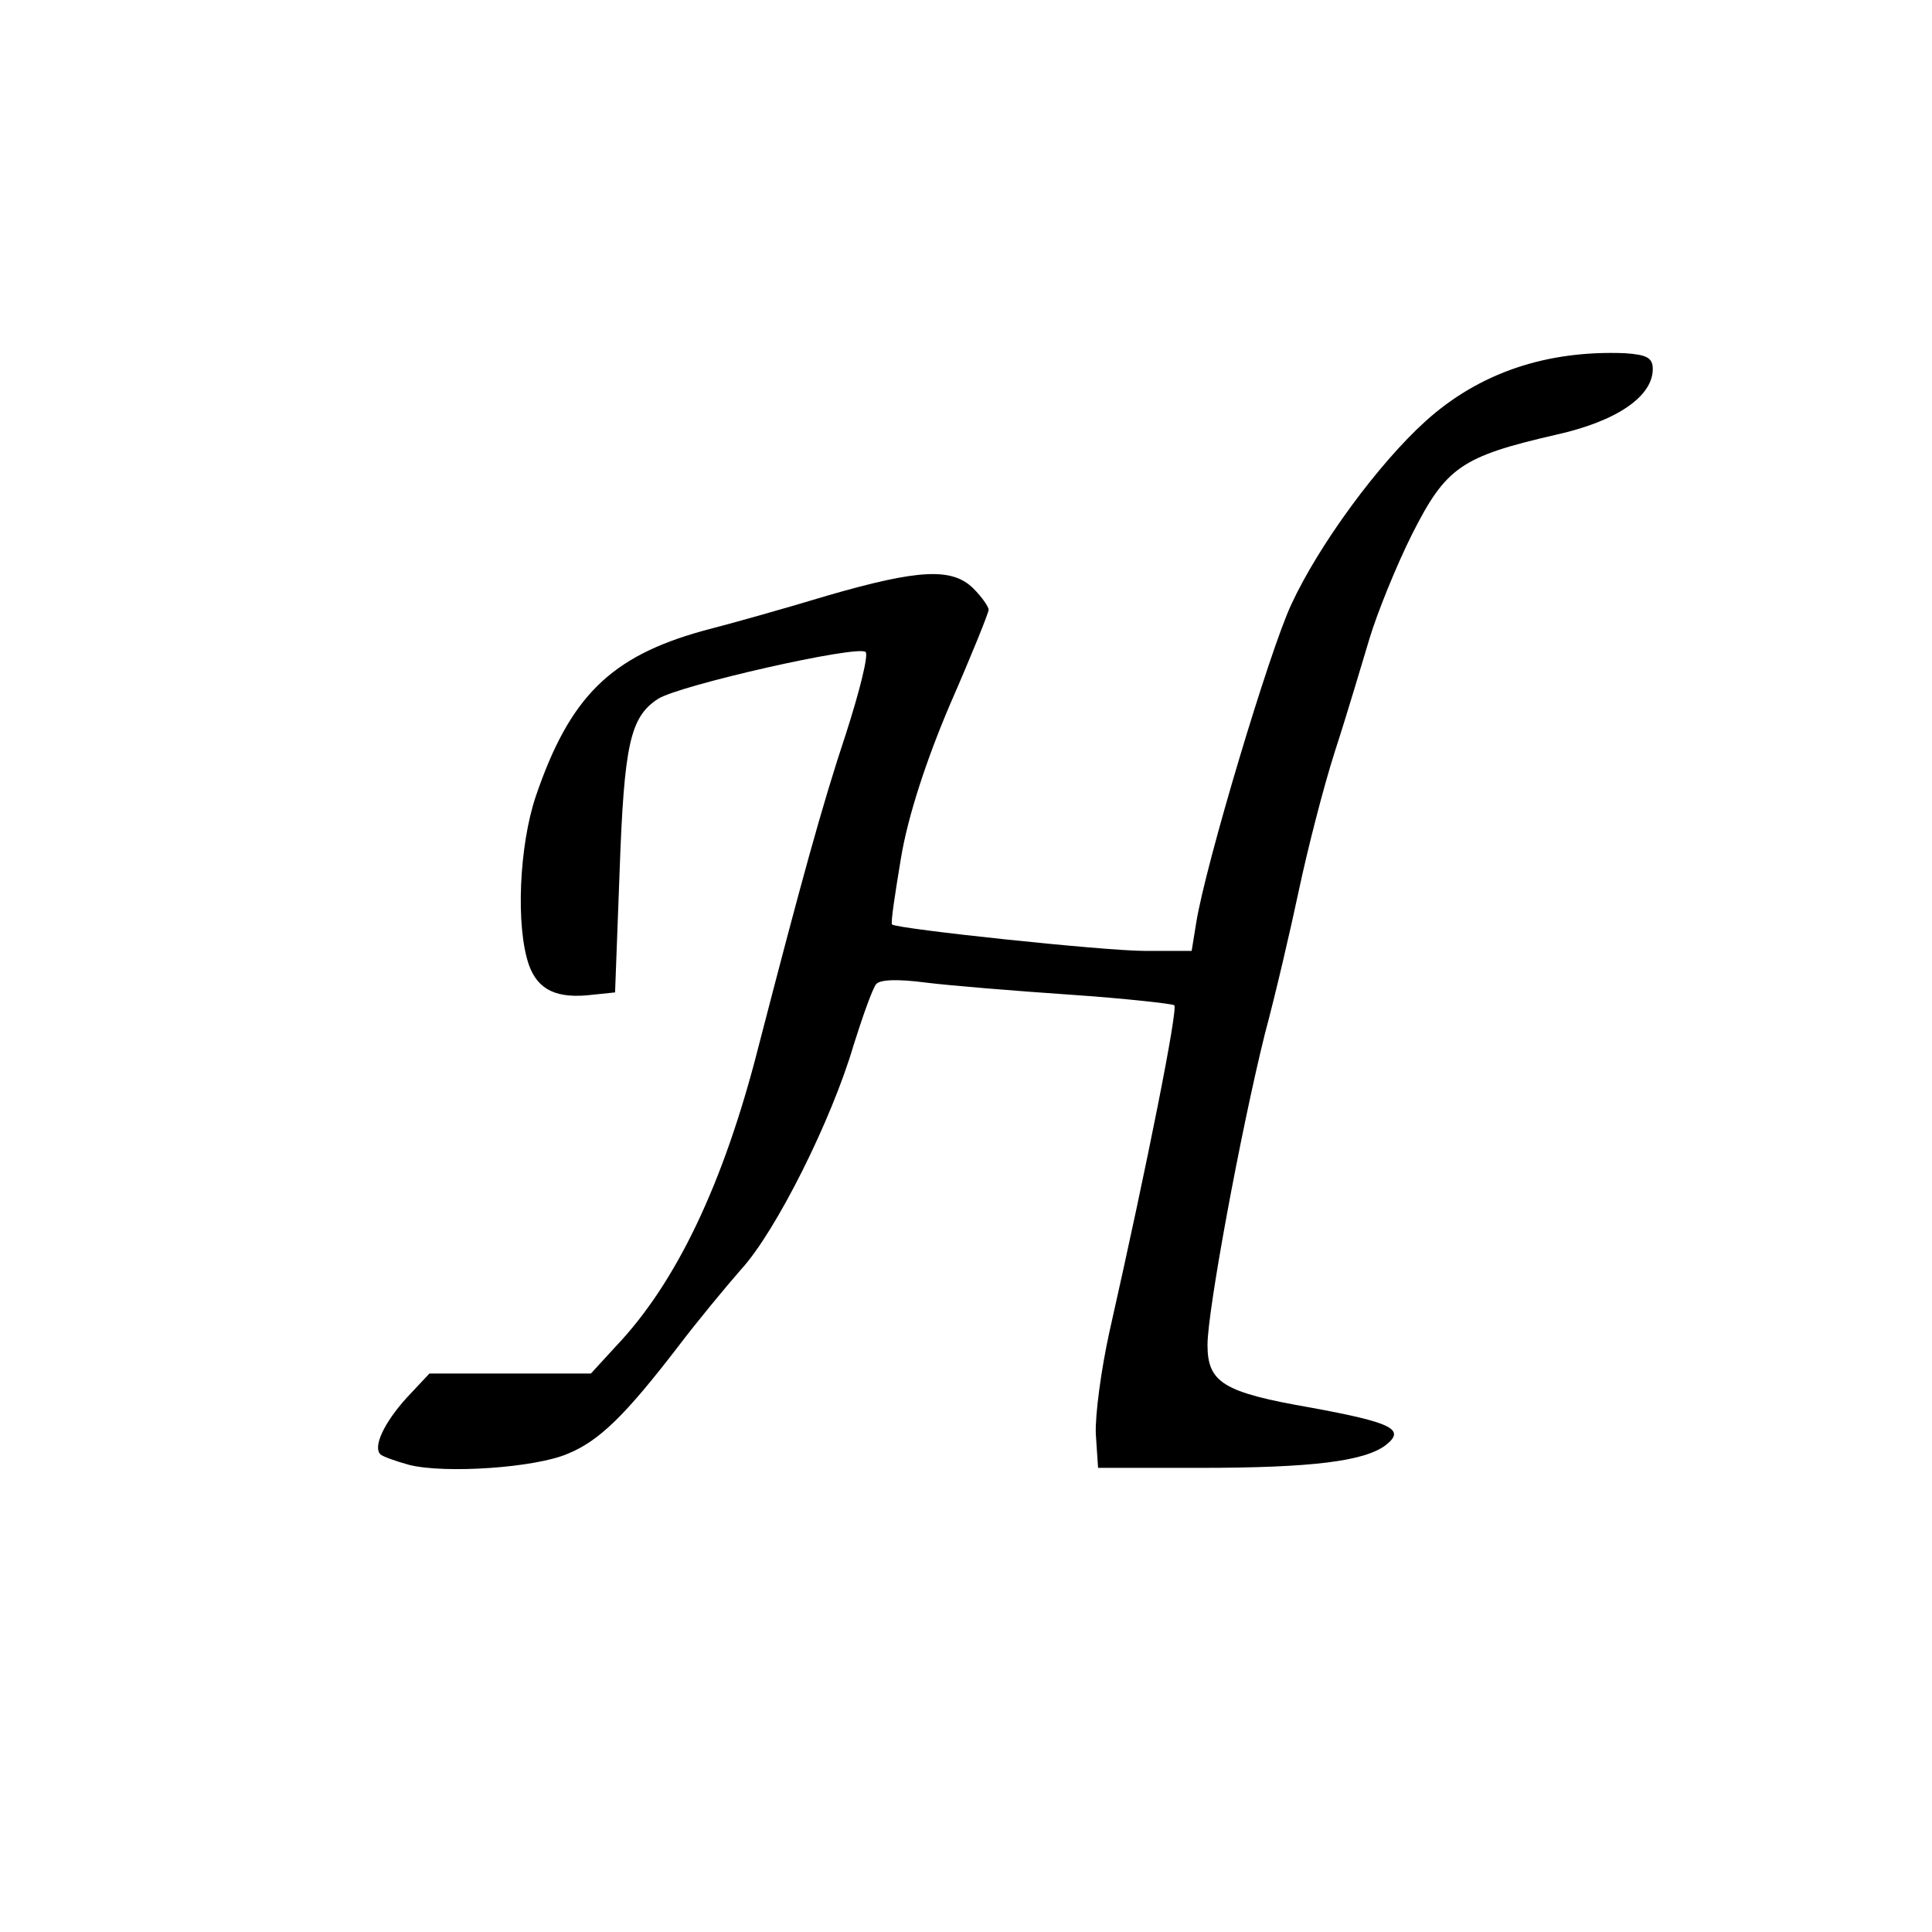 <svg t="1747209605466" class="icon" viewBox="0 0 1024 1024" version="1.1" xmlns="http://www.w3.org/2000/svg" p-id="2866" width="200" height="200"><path d="M216.8 776.4c-7.2-2-14-4.4-15.2-5.6-4-4 2-16.8 14-30l12-12.8h85.6l13.2-14.4c32-33.6 57.2-86.4 75.6-158.8 22.4-86.4 33.6-127.6 46.4-166 7.2-22.4 12-41.6 10.4-43.2-3.6-4-98.8 17.6-110 24.8-14.8 9.6-18 24-20.4 91.6l-2.4 64-11.6 1.2c-19.2 2.4-29.2-2.4-34-15.6-7.2-20.4-5.2-63.6 3.6-89.6 18-52.8 39.6-74 88.4-87.6 14-3.6 44-12 66.4-18.8 48.4-14 66-14.8 77.2-3.6 4.4 4.4 8 9.6 8 11.2s-9.2 24.4-20.4 50c-12.8 30-22.4 59.6-26 81.2-3.2 19.2-5.6 34.8-4.8 35.6 3.2 2.4 112.4 14 134 14h24.8l2.4-14.8c4.8-30.4 38.8-144 50.4-168.8 14.8-32 46.4-74.8 71.2-97.2 28.4-25.6 64-37.6 105.6-36 11.6 0.8 14.8 2.4 14.8 8.4 0 14.4-18.8 27.6-51.2 34.8-50.4 11.6-58.4 17.2-76.4 52.8-8.4 16.8-18.4 41.6-22.4 54.8s-12 40.4-18.4 60c-6.4 20-14.8 53.2-19.2 74s-12.4 55.2-18 76c-12.8 51.6-30.4 146.8-30.4 164.8 0 20 8.4 25.2 54.4 33.2 43.6 8 50.8 11.6 40 20-11.2 8.4-38.4 12-98.4 12h-54l-1.2-18c-0.4-10 2.8-34 7.2-54 20.4-90.4 36.4-171.2 34.4-173.2-1.2-0.8-26-3.6-55.2-5.6s-63.6-4.8-76.4-6.4c-15.2-2-24.4-1.6-26.4 0.8s-7.2 17.2-12 32.4c-11.6 39.6-41.2 98.8-59.6 118.8-8.4 9.6-23.6 28-33.6 41.2-28 36.4-41.6 49.6-58 56.4-17.2 7.6-65.6 10.8-84.4 6z" p-id="2867" fill="#000000"></path></svg>
